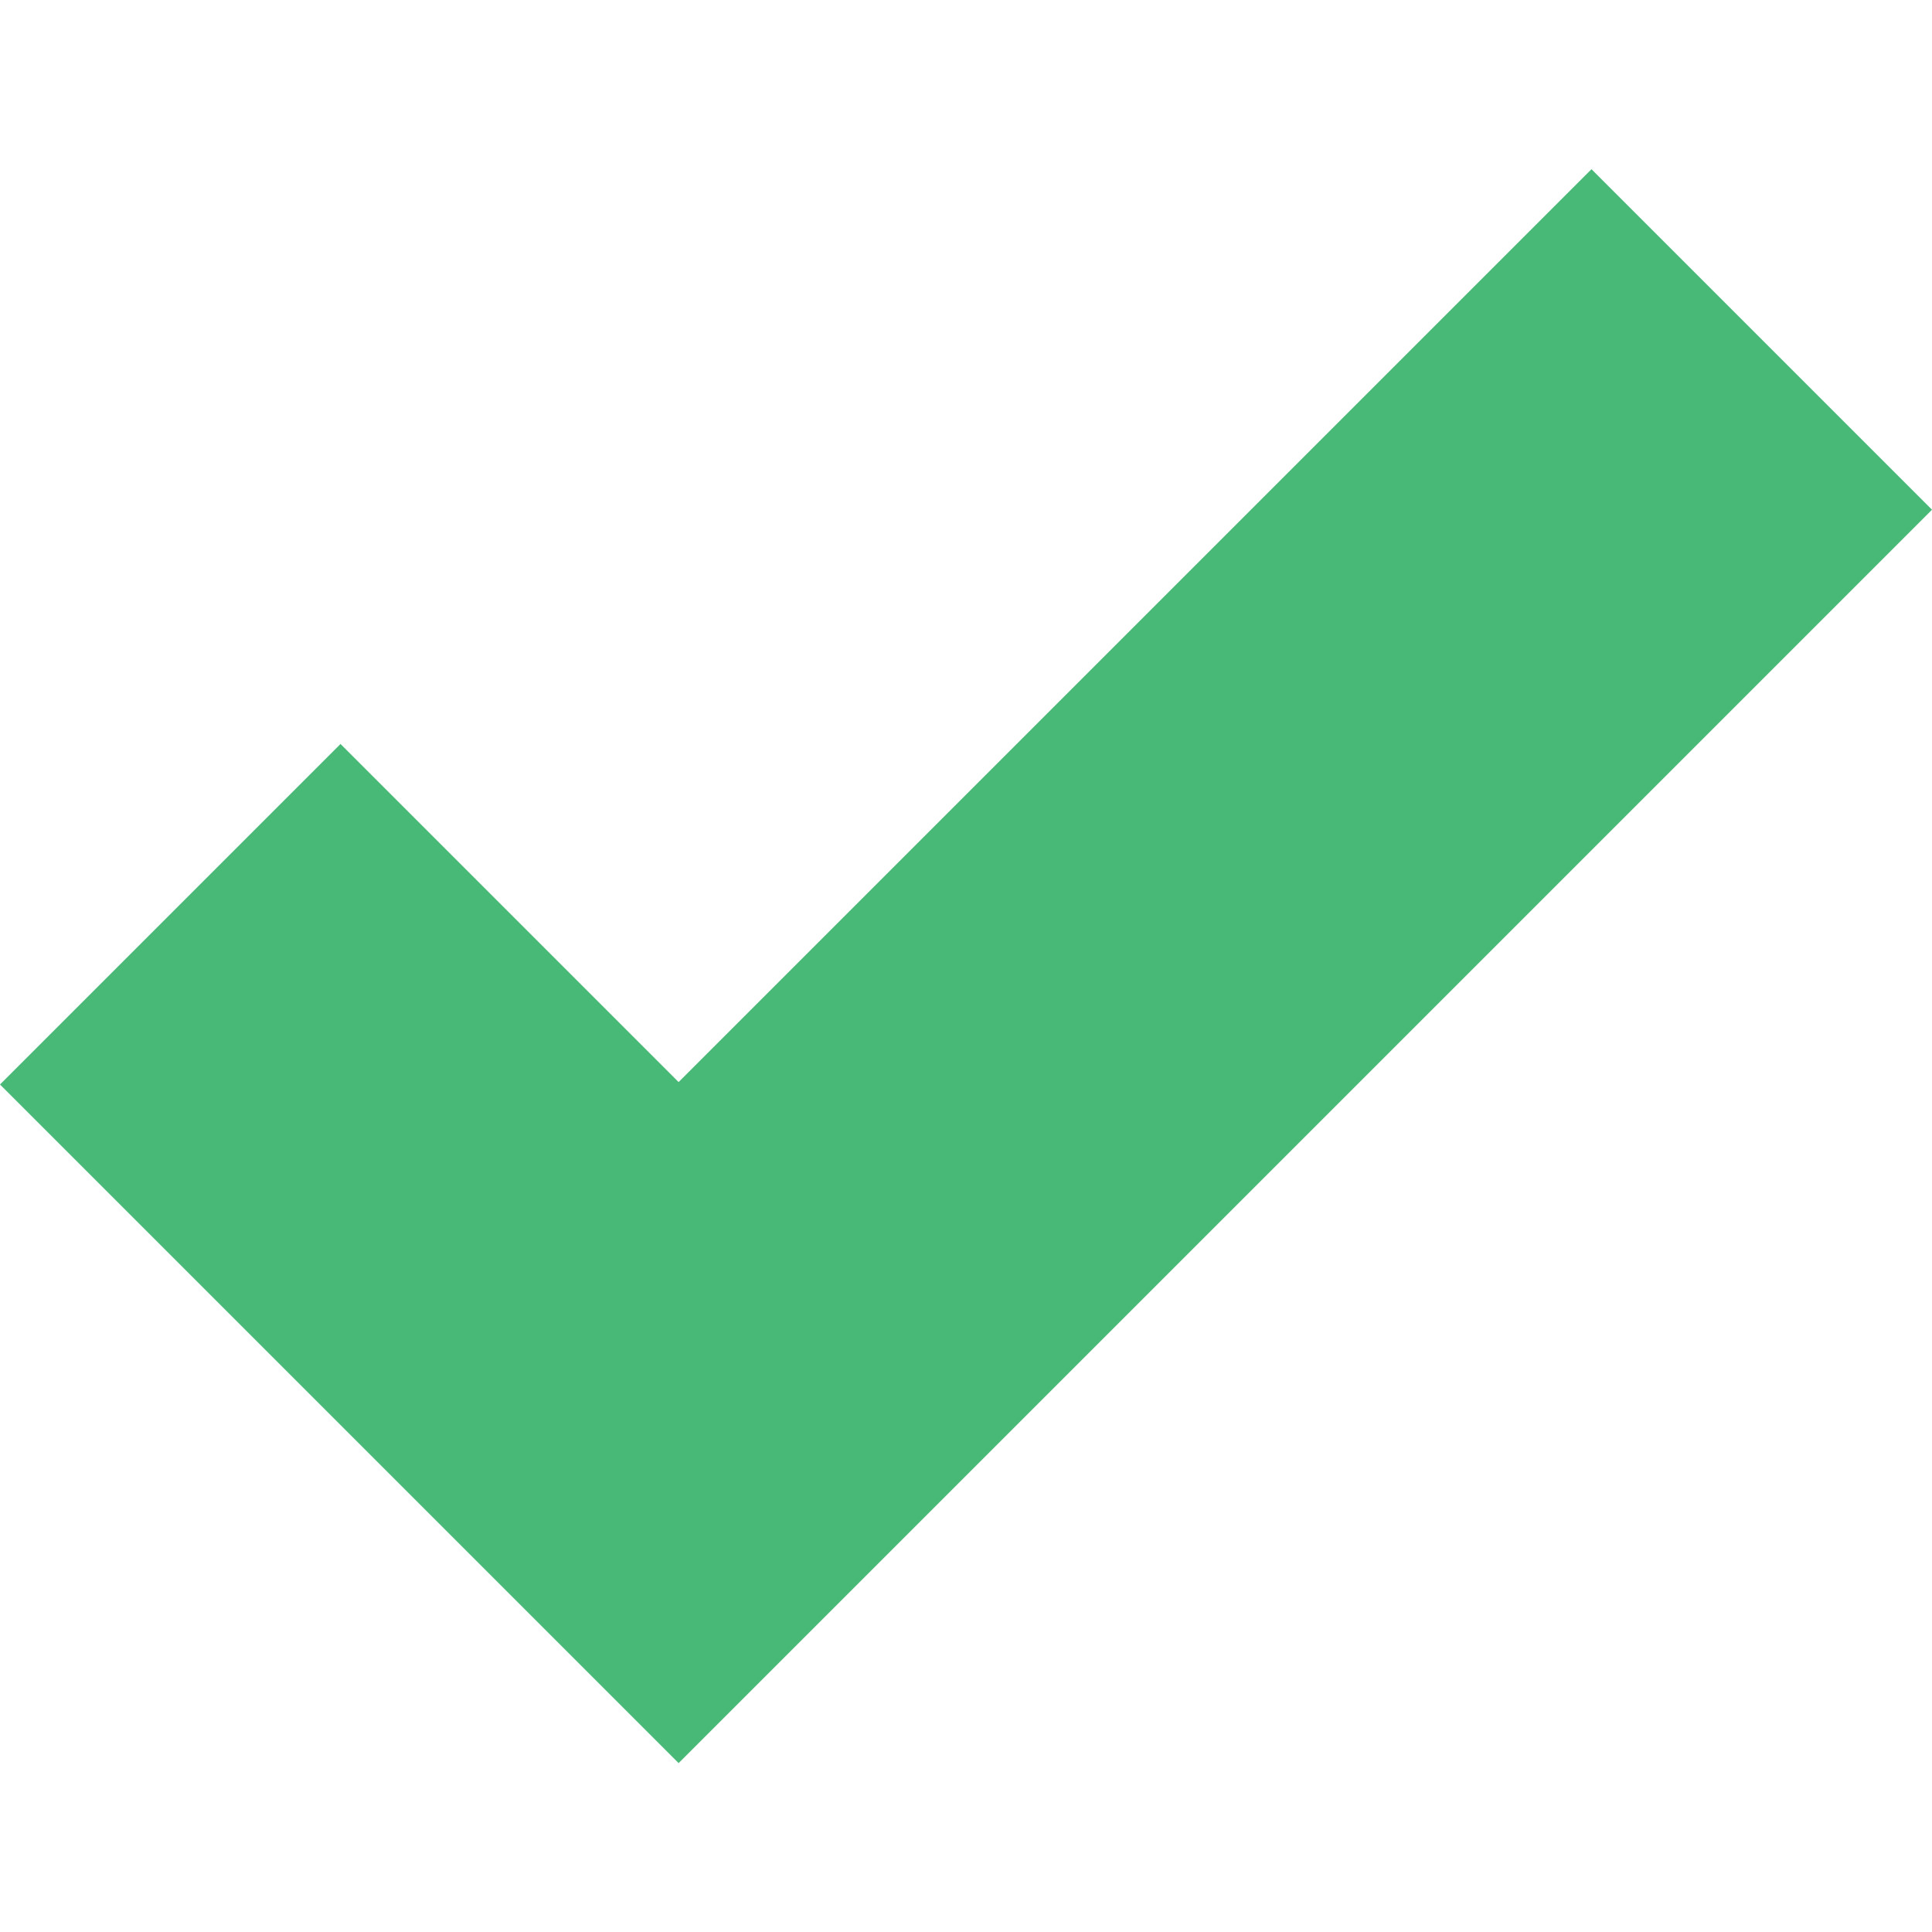 <svg width="24" height="24" viewBox="0 0 24 24" fill="none" xmlns="http://www.w3.org/2000/svg">
<g id="done_outline">
<path id="Vector" d="M19.77 2.102L8.43 13.442L4.23 9.242L0 13.472L8.43 21.902L24 6.332L19.77 2.102Z" fill="#48B977"/>
</g>
</svg>
